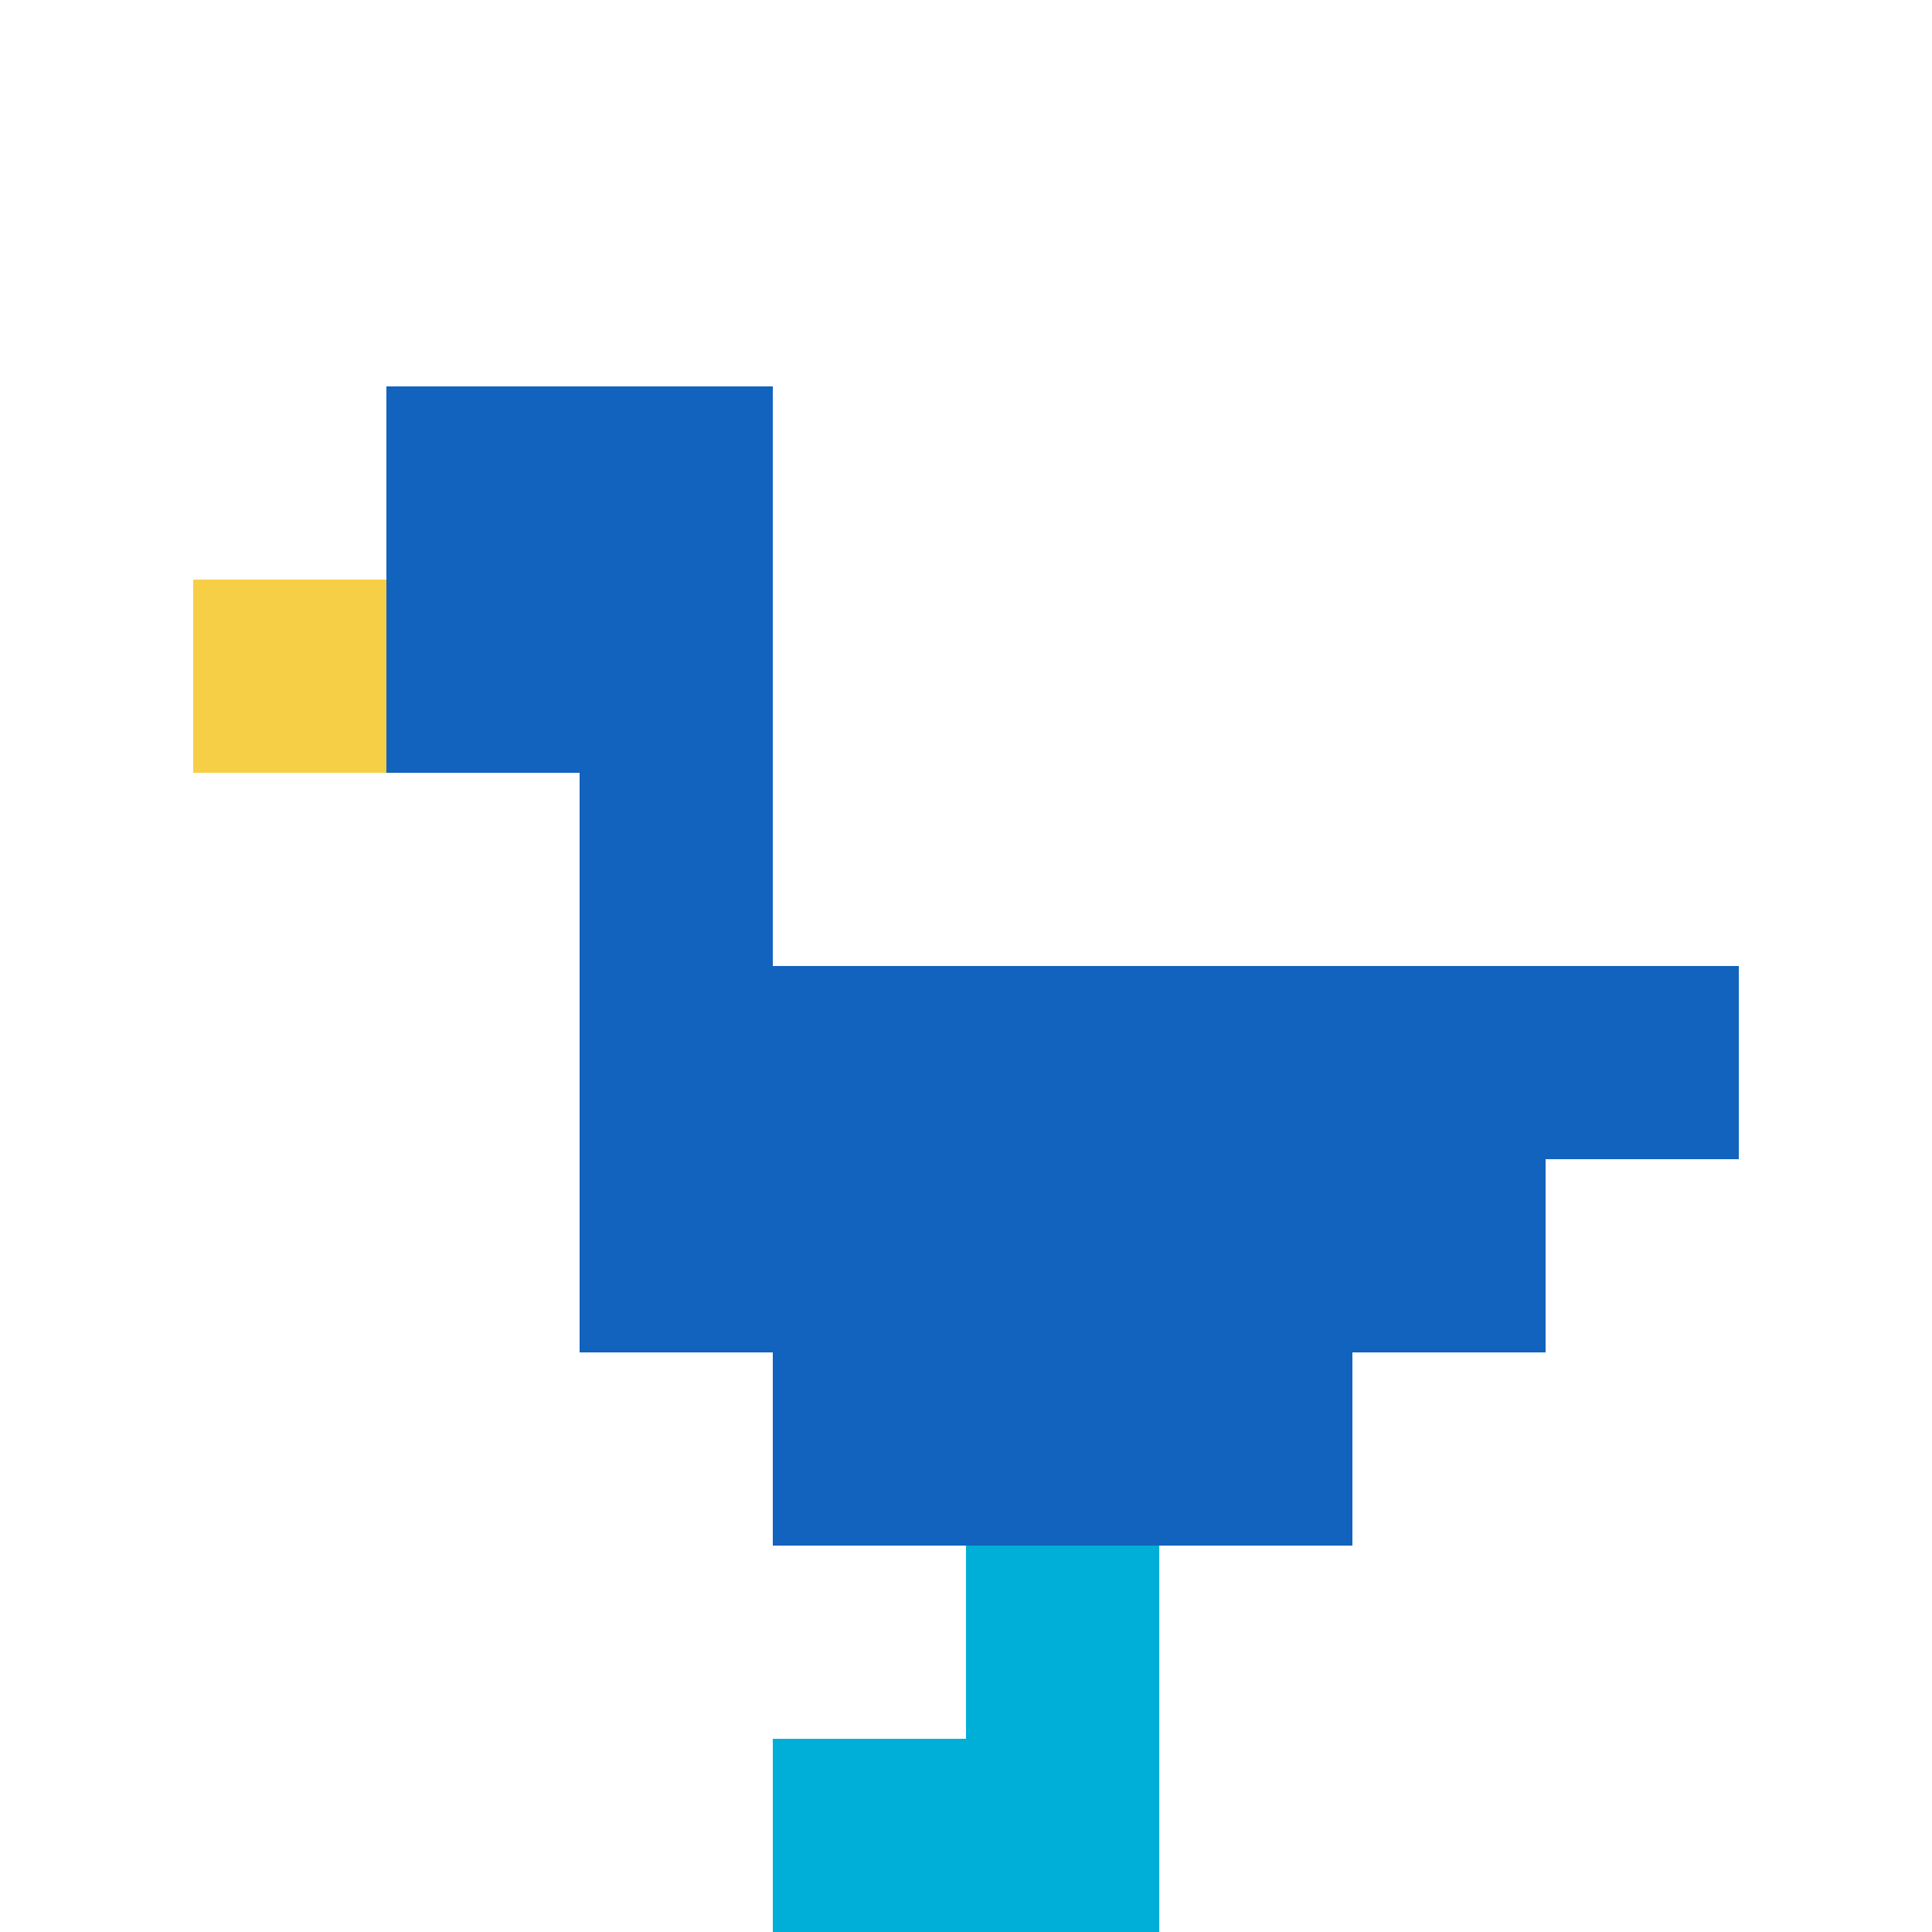 <svg xmlns="http://www.w3.org/2000/svg" version="1.1" width="925" height="925"><title>'goose-pfp-596936' by Dmitri Cherniak</title><desc>seed=596936
backgroundColor=#ffffff
padding=20
innerPadding=0
timeout=500
dimension=1
border=false
Save=function(){return n.handleSave()}
frame=81

Rendered at Wed Oct 04 2023 00:05:17 GMT+0200 (Ora legale dell’Europa centrale)
Generated in &lt;1ms
</desc><defs></defs><rect width="100%" height="100%" fill="#ffffff"></rect><g><g id="0-0"><rect x="0" y="0" height="925" width="925" fill="#ffffff"></rect><g><rect id="0-0-2-2-2-2" x="185" y="185" width="185" height="185" fill="#1263BD"></rect><rect id="0-0-3-2-1-4" x="277.5" y="185" width="92.5" height="370" fill="#1263BD"></rect><rect id="0-0-4-5-5-1" x="370" y="462.5" width="462.5" height="92.5" fill="#1263BD"></rect><rect id="0-0-3-5-5-2" x="277.5" y="462.5" width="462.5" height="185" fill="#1263BD"></rect><rect id="0-0-4-5-3-3" x="370" y="462.5" width="277.5" height="277.5" fill="#1263BD"></rect><rect id="0-0-1-3-1-1" x="92.5" y="277.5" width="92.5" height="92.5" fill="#F7CF46"></rect><rect id="0-0-5-8-1-2" x="462.5" y="740" width="92.5" height="185" fill="#00AFD7"></rect><rect id="0-0-4-9-2-1" x="370" y="832.5" width="185" height="92.5" fill="#00AFD7"></rect></g><rect x="0" y="0" stroke="white" stroke-width="0" height="925" width="925" fill="none"></rect></g></g></svg>